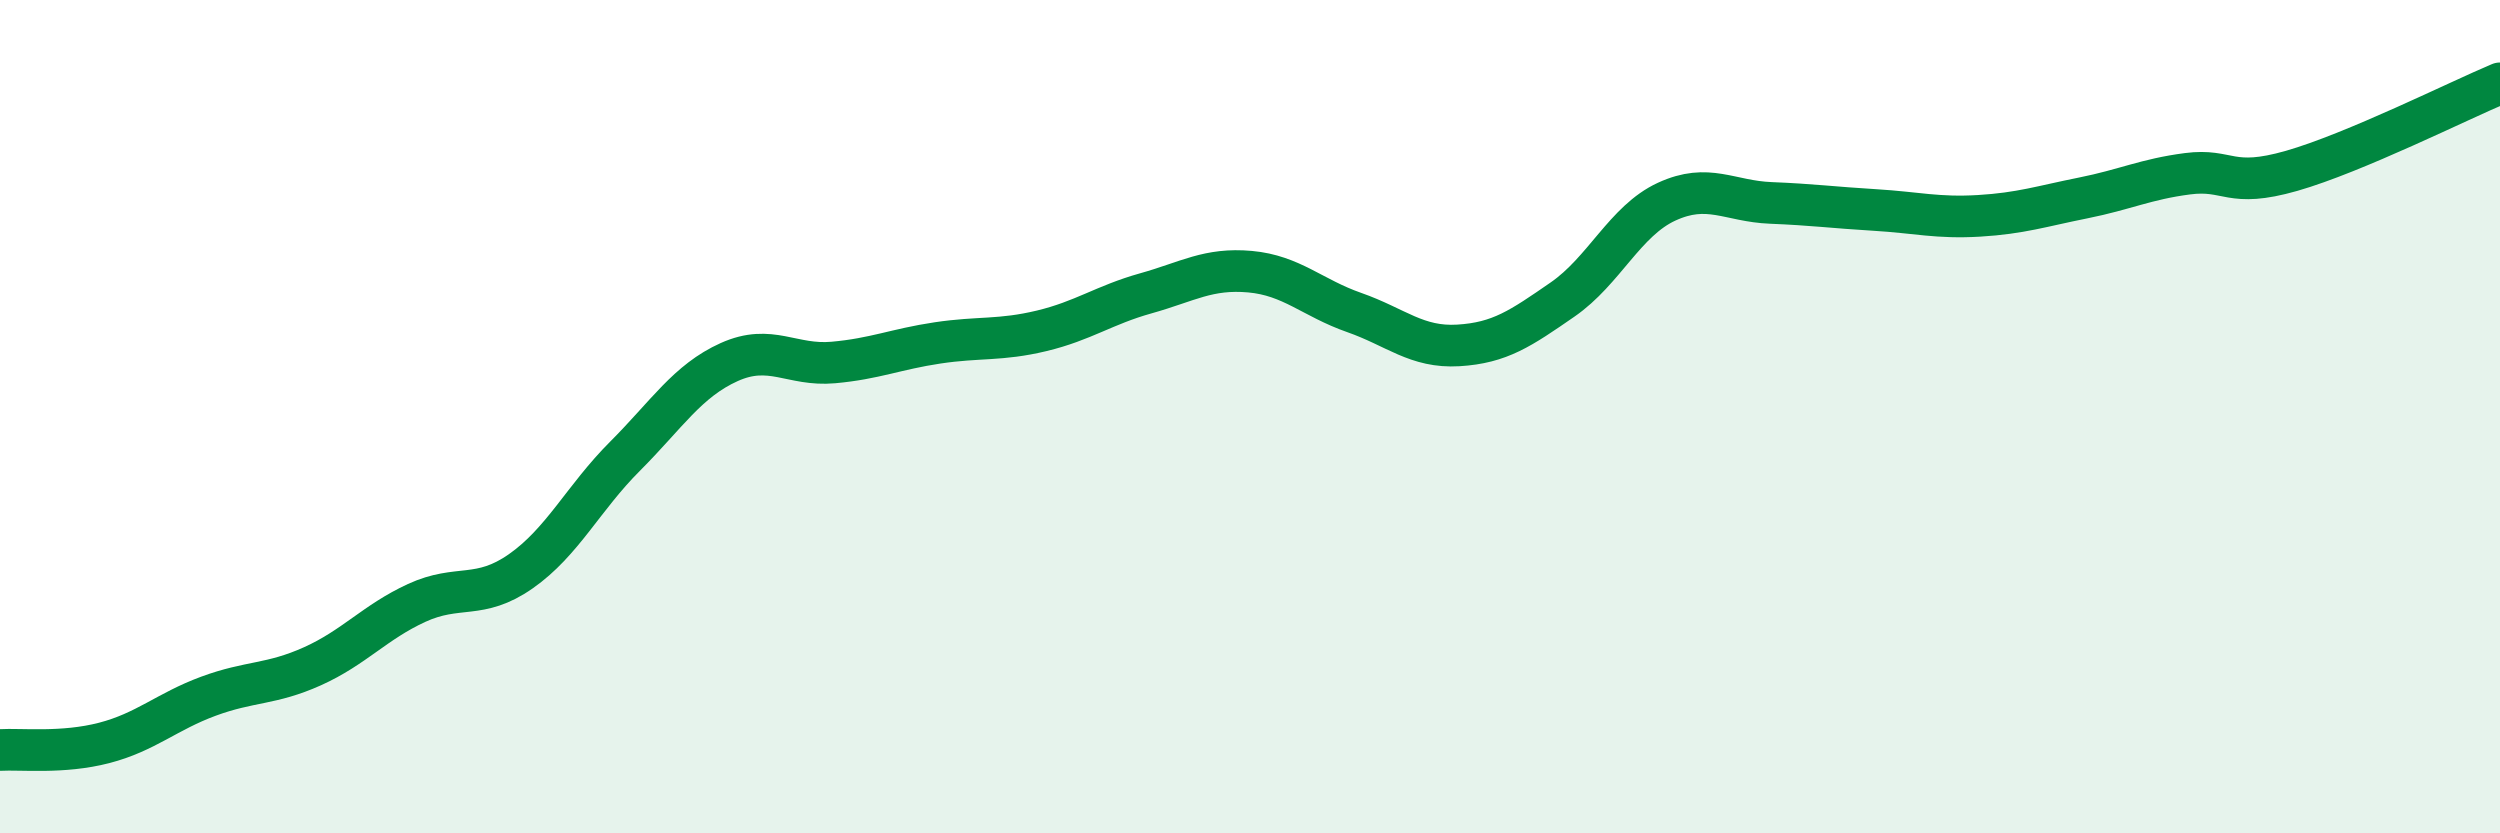 
    <svg width="60" height="20" viewBox="0 0 60 20" xmlns="http://www.w3.org/2000/svg">
      <path
        d="M 0,18 C 0.5,17.97 1.5,18.09 2.5,17.83 C 3.5,17.57 4,17.08 5,16.71 C 6,16.34 6.5,16.44 7.5,15.99 C 8.5,15.54 9,14.93 10,14.47 C 11,14.01 11.5,14.41 12.5,13.71 C 13.5,13.01 14,11.95 15,10.95 C 16,9.95 16.5,9.14 17.5,8.69 C 18.5,8.24 19,8.79 20,8.7 C 21,8.61 21.5,8.38 22.5,8.23 C 23.5,8.08 24,8.18 25,7.94 C 26,7.7 26.5,7.32 27.5,7.04 C 28.5,6.76 29,6.43 30,6.52 C 31,6.61 31.5,7.15 32.5,7.5 C 33.5,7.85 34,8.35 35,8.29 C 36,8.23 36.5,7.88 37.5,7.19 C 38.5,6.5 39,5.3 40,4.84 C 41,4.38 41.5,4.83 42.5,4.87 C 43.5,4.91 44,4.98 45,5.04 C 46,5.1 46.5,5.24 47.5,5.18 C 48.5,5.12 49,4.95 50,4.75 C 51,4.55 51.5,4.3 52.5,4.17 C 53.5,4.04 53.5,4.53 55,4.1 C 56.5,3.67 59,2.42 60,2L60 20L0 20Z"
        fill="#008740"
        opacity="0.1"
        stroke-linecap="round"
        stroke-linejoin="round"
      />
      <path
        d="M 0,18 C 0.5,17.97 1.5,18.09 2.5,17.83 C 3.5,17.57 4,17.08 5,16.71 C 6,16.34 6.5,16.44 7.5,15.99 C 8.5,15.54 9,14.93 10,14.47 C 11,14.01 11.5,14.41 12.5,13.71 C 13.5,13.01 14,11.95 15,10.95 C 16,9.95 16.5,9.14 17.5,8.69 C 18.5,8.24 19,8.79 20,8.7 C 21,8.61 21.5,8.38 22.5,8.23 C 23.5,8.08 24,8.18 25,7.94 C 26,7.7 26.5,7.32 27.5,7.04 C 28.5,6.76 29,6.43 30,6.52 C 31,6.61 31.5,7.15 32.5,7.5 C 33.5,7.85 34,8.35 35,8.29 C 36,8.23 36.5,7.88 37.5,7.19 C 38.5,6.5 39,5.3 40,4.84 C 41,4.38 41.5,4.83 42.5,4.87 C 43.5,4.91 44,4.98 45,5.04 C 46,5.1 46.5,5.24 47.5,5.18 C 48.5,5.12 49,4.95 50,4.75 C 51,4.55 51.5,4.3 52.5,4.17 C 53.5,4.04 53.5,4.53 55,4.1 C 56.5,3.67 59,2.42 60,2"
        stroke="#008740"
        stroke-width="1"
        fill="none"
        stroke-linecap="round"
        stroke-linejoin="round"
      />
    </svg>
  